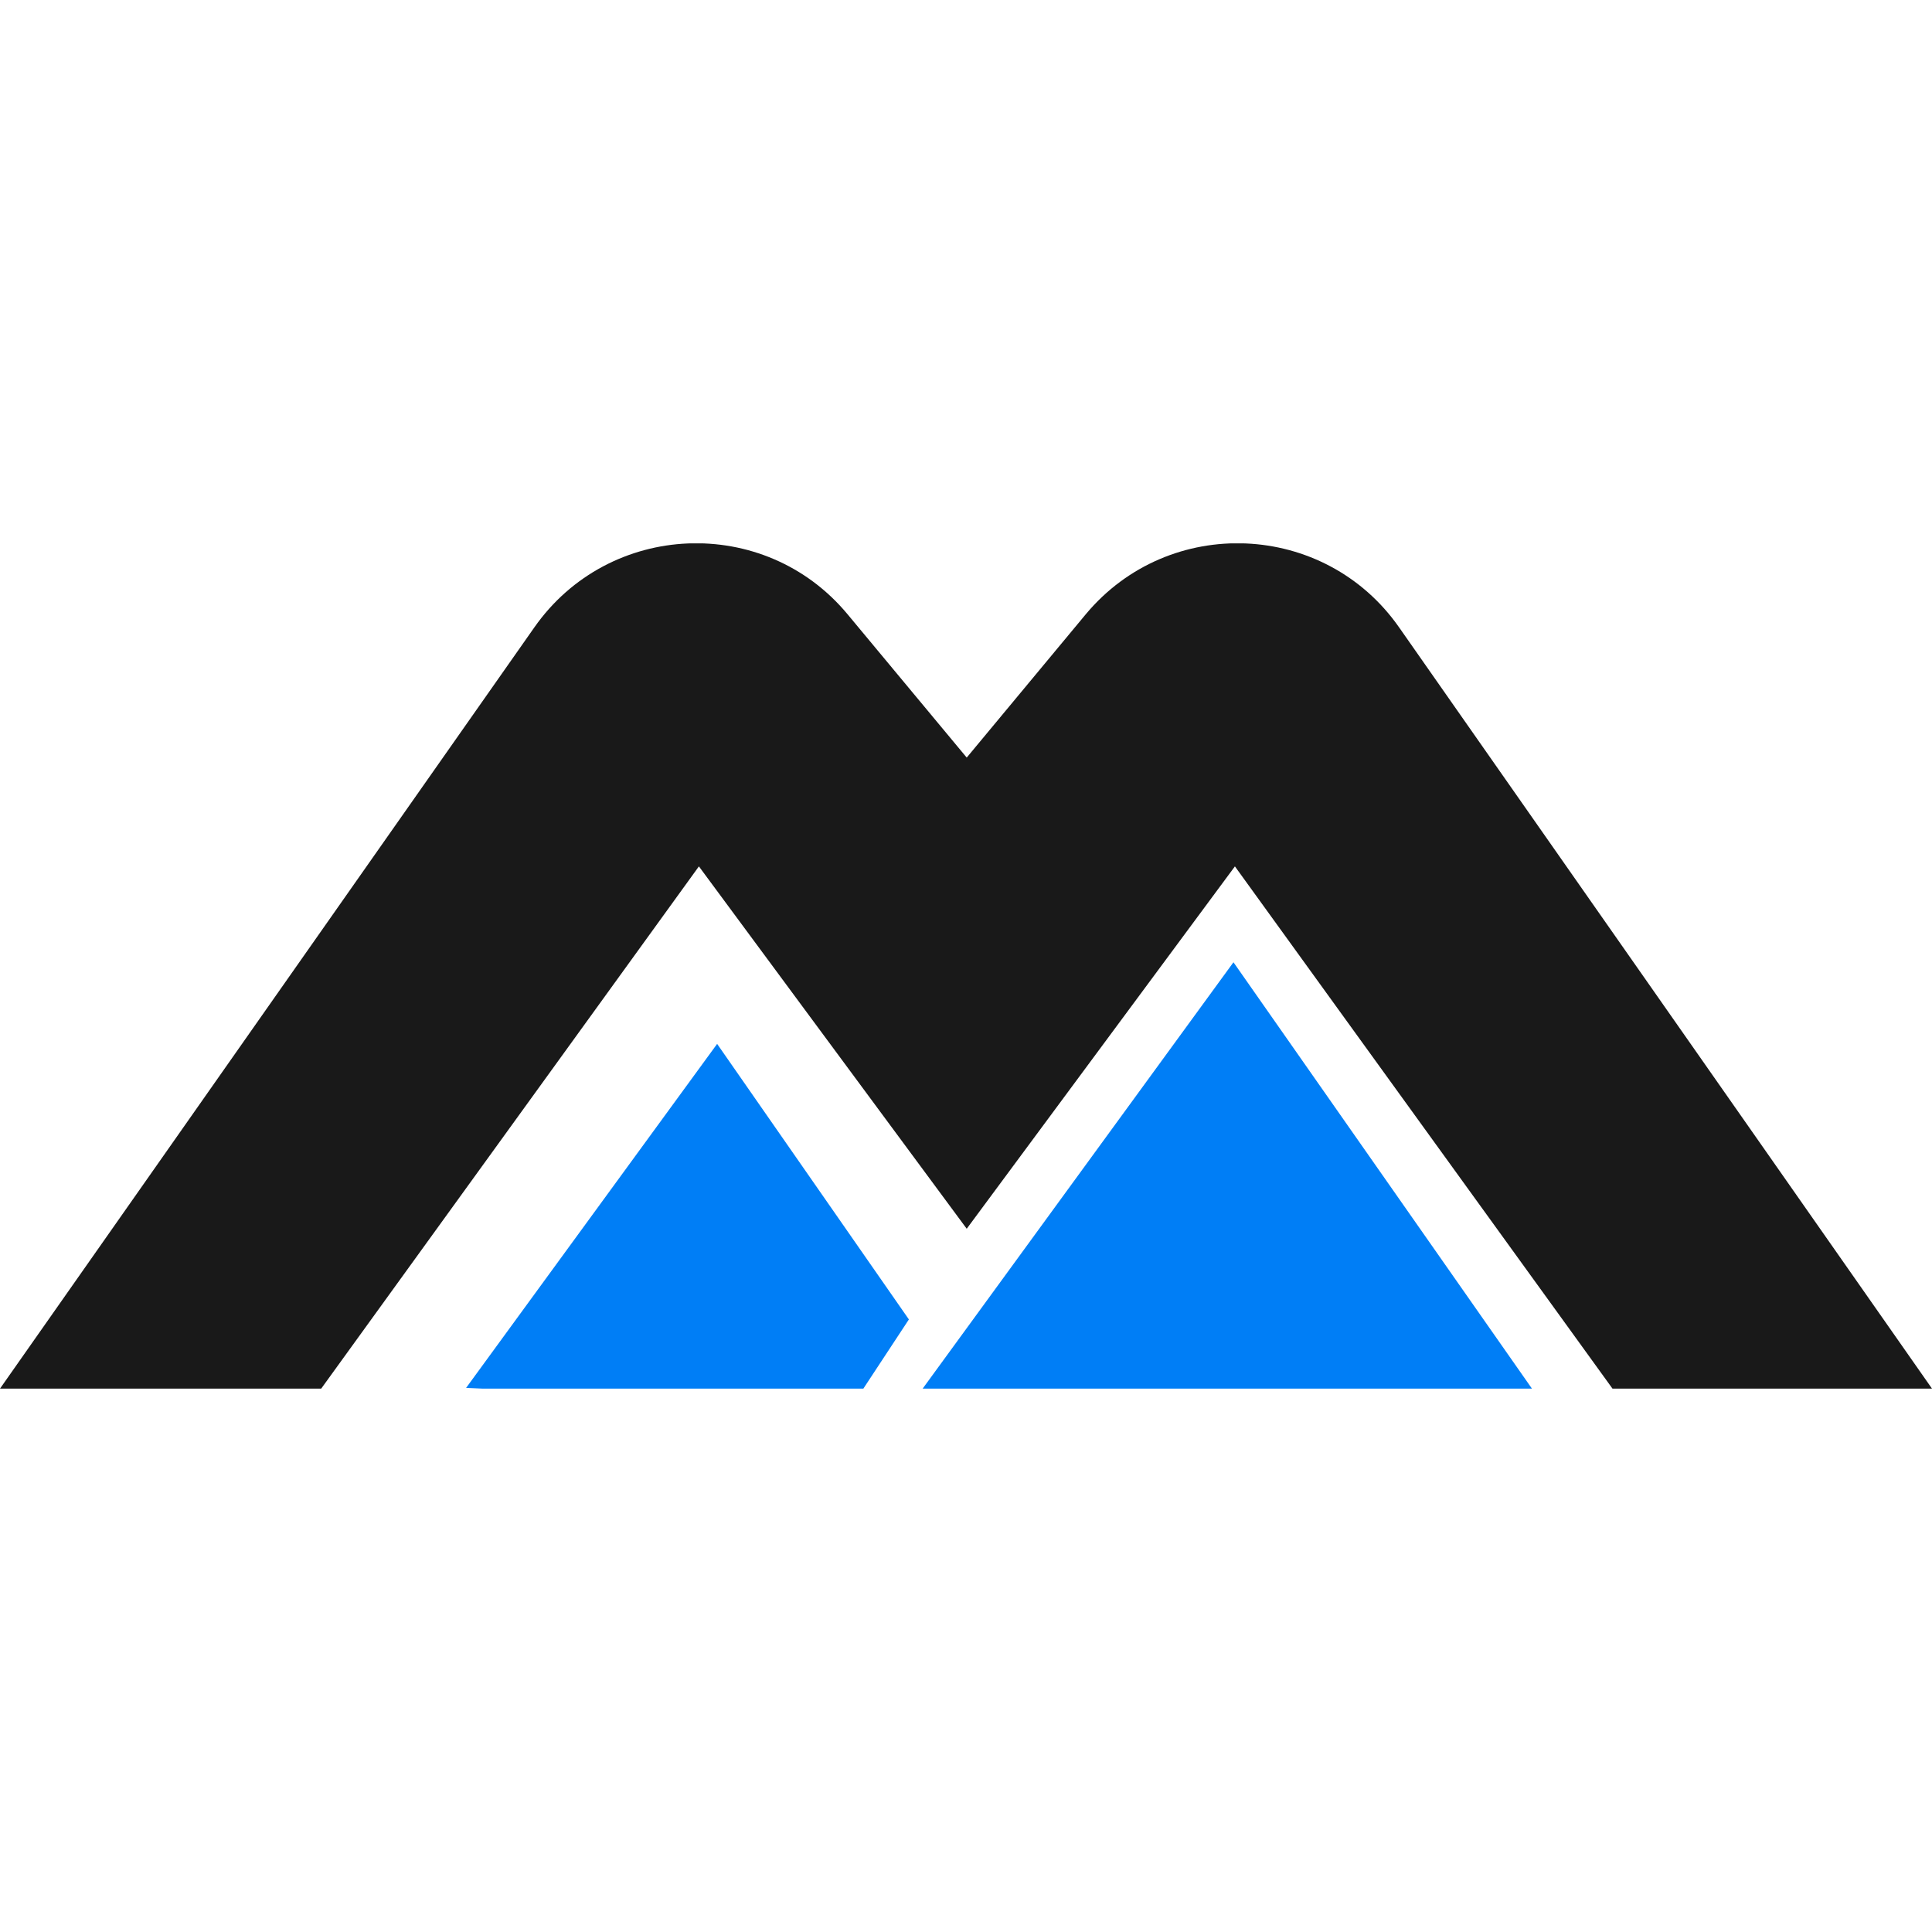 <svg width="16" height="16" viewBox="0 0 16 16" fill="none" xmlns="http://www.w3.org/2000/svg">
<rect width="16" height="16" fill="white"/>
<g clip-path="url(#clip0_2849_110)">
<path d="M7.527 10.927L7.15 11.5H3.997L3.86 11.494L5.939 8.645L7.527 10.927Z" fill="#007EF6"/>
<path d="M12.687 11.5H7.641L10.215 7.969L12.687 11.5Z" fill="#007EF6"/>
<path d="M11.587 5.196C10.971 4.314 9.682 4.26 8.992 5.087L8.006 6.274L7.019 5.087C6.332 4.26 5.043 4.314 4.425 5.196L0 11.5H2.66L5.788 7.175L8.006 10.176L10.227 7.175L13.354 11.5H16L11.587 5.196Z" fill="#191919"/>
</g>
<defs>
<clipPath id="clip0_2849_110">
<rect width="16" height="7" fill="white" transform="translate(0 4.5)"/>
</clipPath>
</defs>
</svg>
